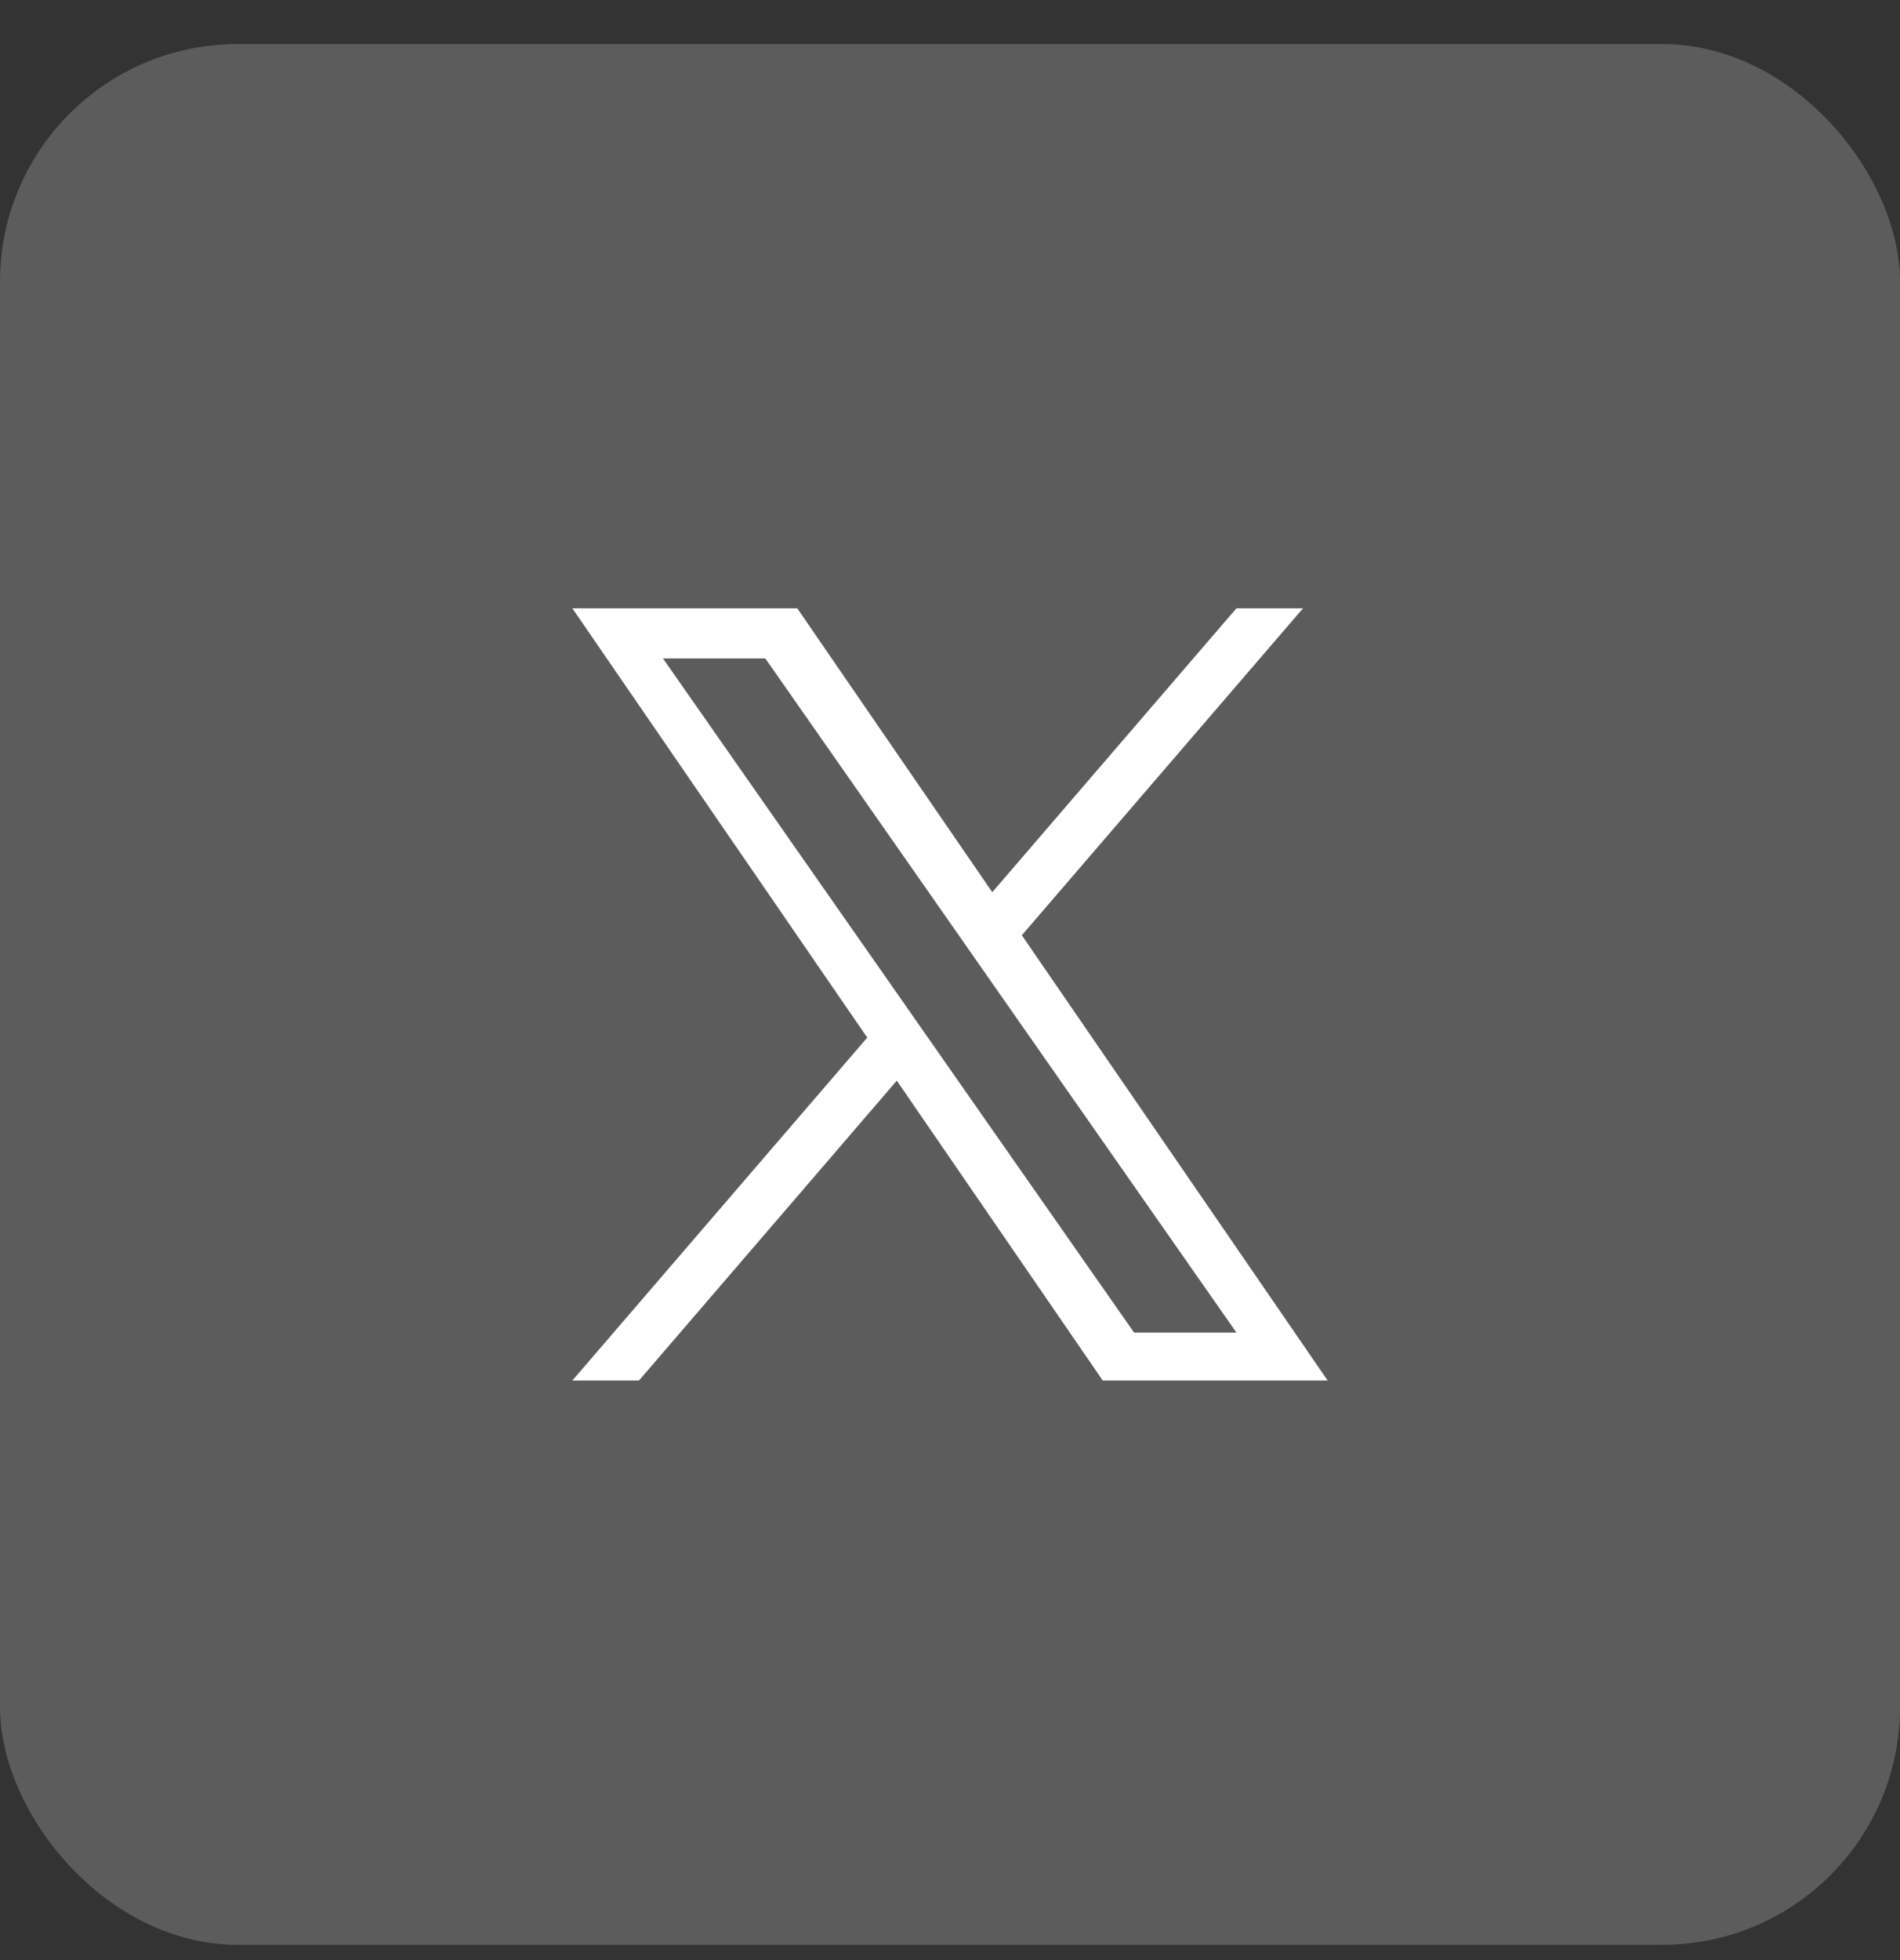 <?xml version="1.0" encoding="UTF-8"?>
<svg xmlns="http://www.w3.org/2000/svg" width="32" height="33" viewBox="0 0 32 33" fill="none">
  <rect x="0" y="0" width="32" height="33" fill="#333333" stroke="none"/>
  <rect y="0.742" width="32" height="32" rx="4" fill="white" fill-opacity="0.2"></rect>
  <g clip-path="url(#clip0_2607_26892)">
    <path d="M17.21 15.746L21.945 10.242H20.823L16.712 15.021L13.428 10.242H9.64L14.606 17.469L9.64 23.242H10.762L15.104 18.194L18.572 23.242H22.36L17.21 15.746H17.21ZM15.673 17.533L15.17 16.813L11.166 11.086H12.89L16.121 15.708L16.624 16.428L20.824 22.435H19.1L15.673 17.533V17.533Z" fill="white"></path>
  </g>
  <defs>
    <clipPath id="clip0_2607_26892">
      <rect width="13" height="13" fill="white" transform="translate(9.5 10.242)"></rect>
    </clipPath>
  </defs>
</svg>
